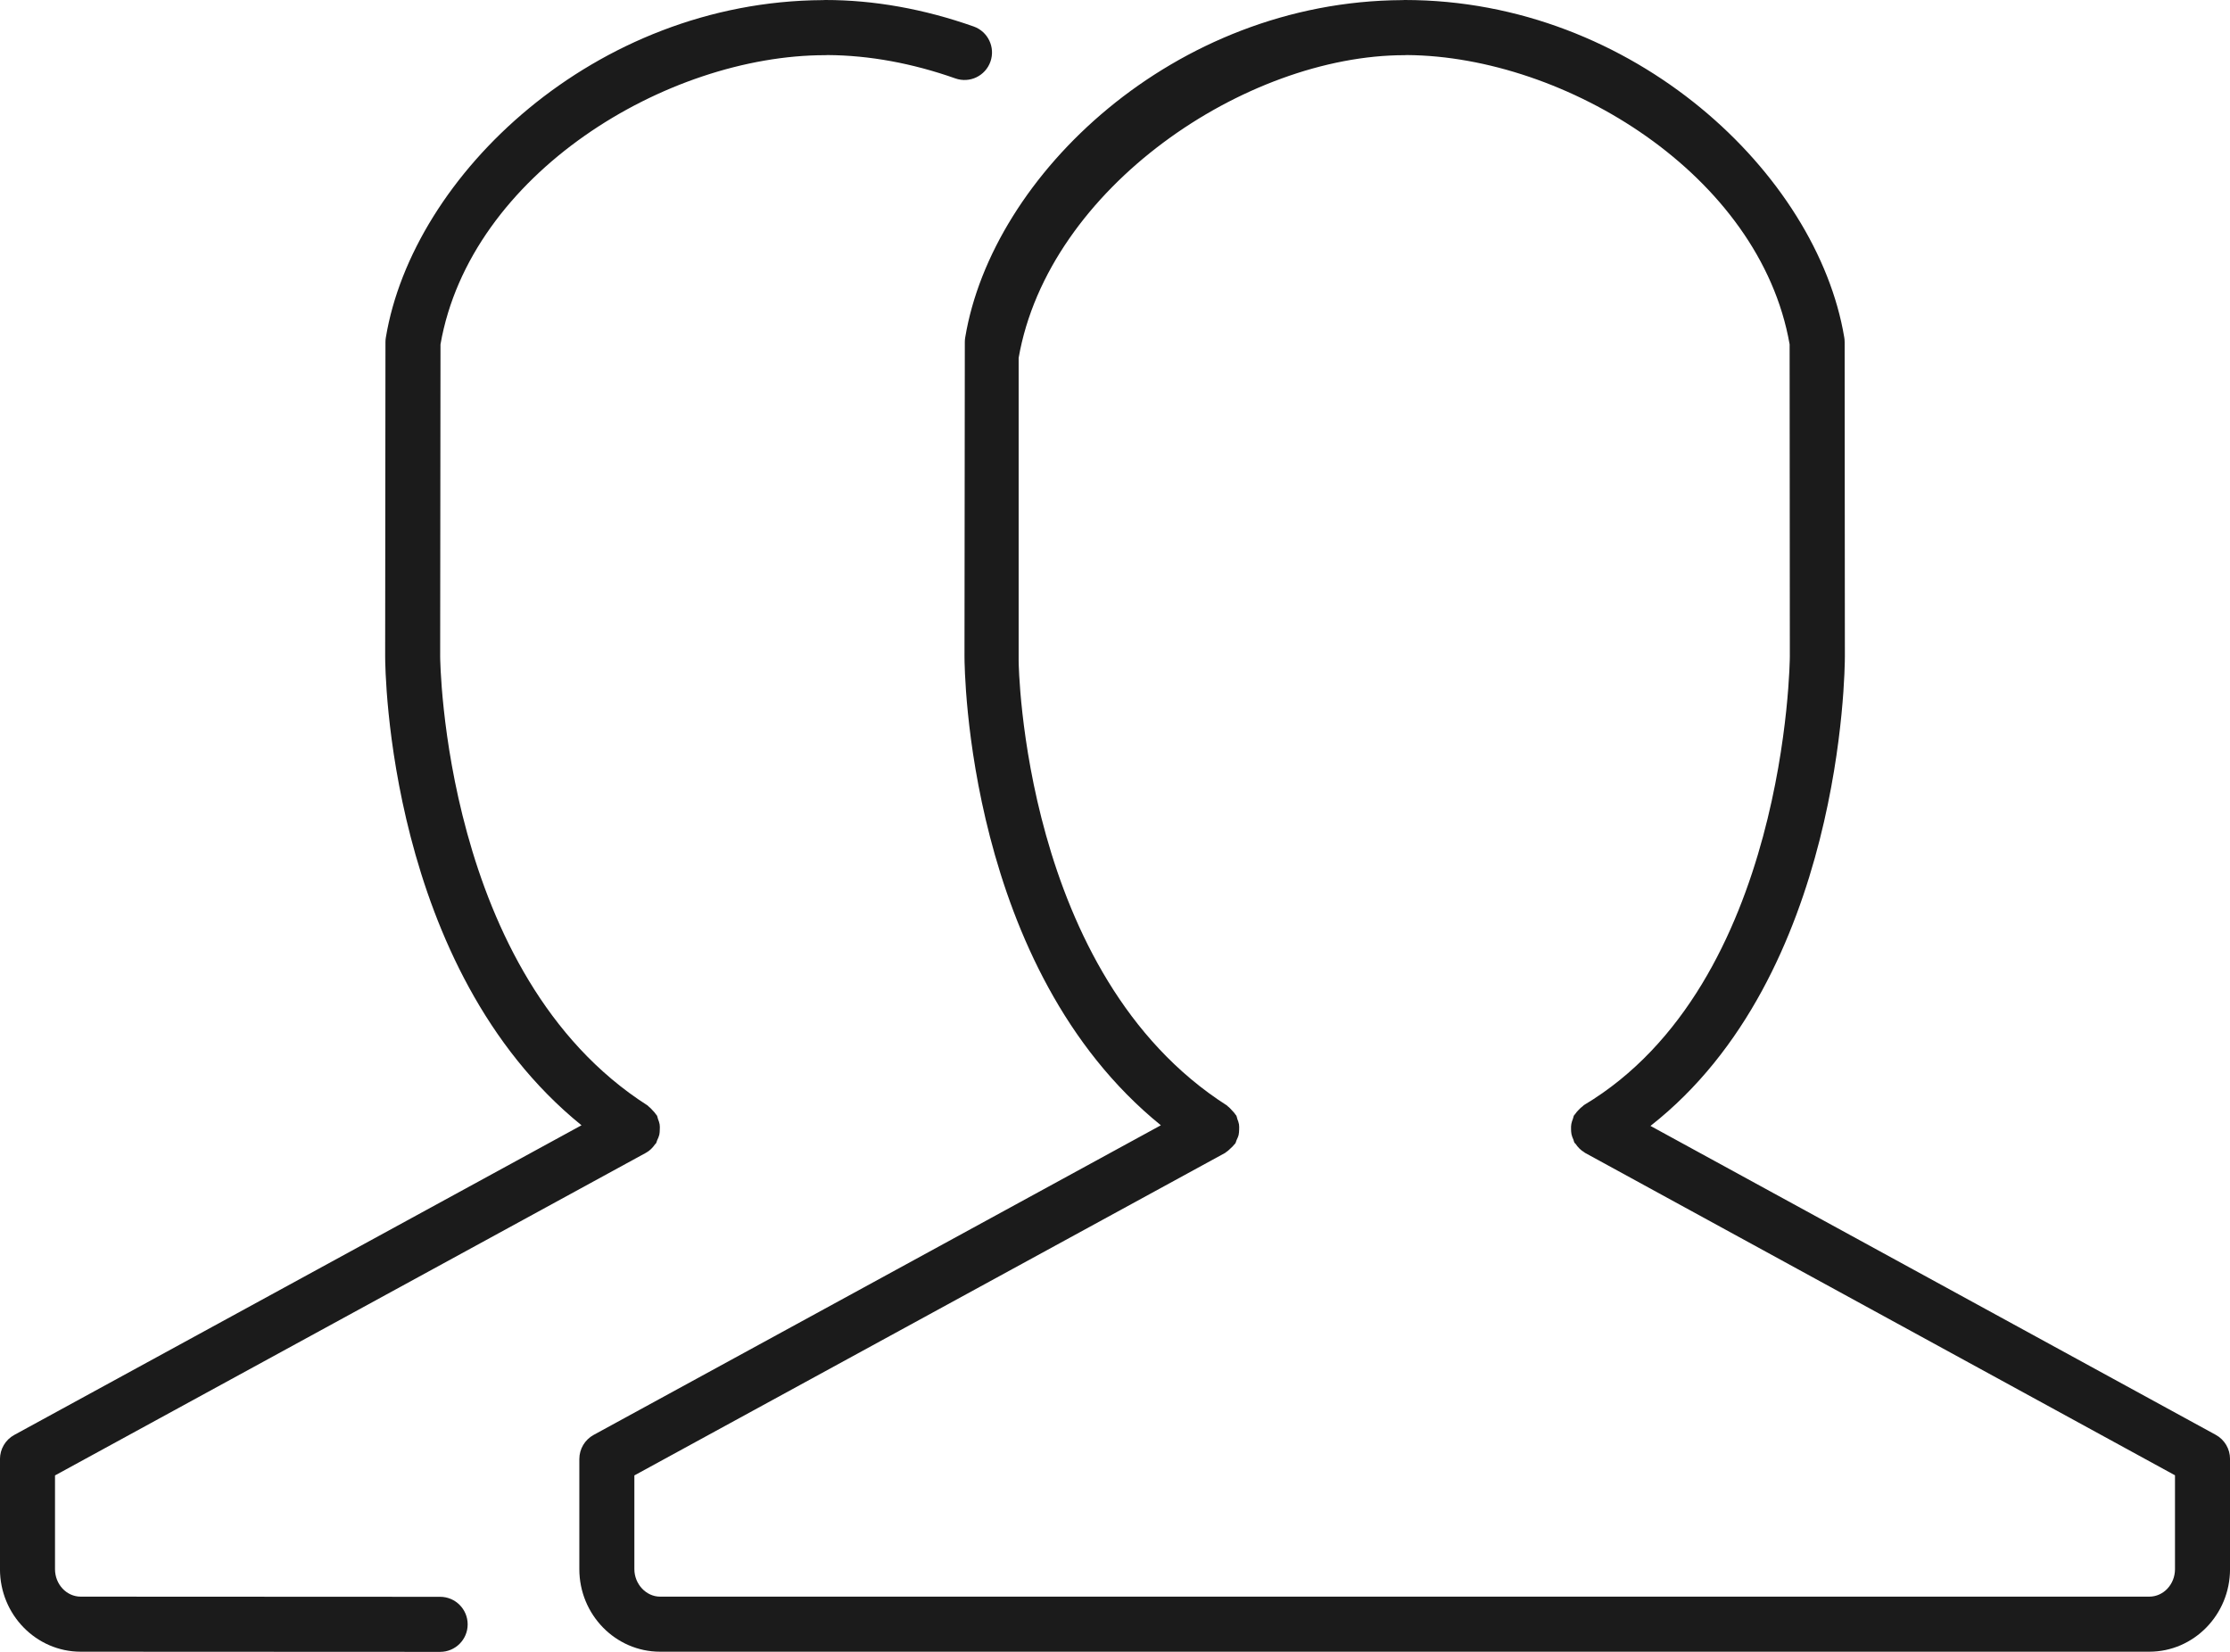 <svg xmlns="http://www.w3.org/2000/svg" xmlns:xlink="http://www.w3.org/1999/xlink" preserveAspectRatio="xMidYMid" width="121.5" height="90" viewBox="0 0 81 60">
  <defs>
    <style>
      .cls-1 {
        fill: #1b1b1b;
        fill-rule: evenodd;
      }
    </style>
  </defs>
  <path d="M78.069,59.994 L23.975,59.994 C22.359,59.994 21.043,58.649 21.043,56.995 L21.043,52.997 C21.043,52.631 21.243,52.294 21.564,52.119 L42.166,40.873 C35.127,35.170 35.033,24.325 35.033,23.839 L35.045,12.422 C35.045,12.367 35.050,12.313 35.059,12.259 C36.036,6.362 42.640,0.050 50.930,0.004 C50.961,0.001 50.991,-0.000 51.022,-0.000 C59.353,-0.000 66.005,6.337 66.989,12.257 C66.998,12.310 67.003,12.365 67.003,12.420 L67.011,23.835 C67.011,24.334 66.924,35.431 59.950,40.896 L80.481,52.116 C80.802,52.291 81.001,52.627 81.001,52.993 L81.001,56.995 C81.001,58.649 79.685,59.994 78.069,59.994 ZM79.002,53.586 L57.569,41.873 C57.568,41.873 57.567,41.871 57.566,41.871 C57.558,41.867 57.554,41.858 57.546,41.854 C57.412,41.775 57.309,41.667 57.228,41.545 C57.218,41.530 57.200,41.525 57.190,41.509 C57.169,41.473 57.167,41.433 57.151,41.396 C57.122,41.332 57.097,41.270 57.082,41.202 C57.069,41.139 57.066,41.079 57.065,41.015 C57.063,40.951 57.064,40.890 57.075,40.826 C57.087,40.758 57.110,40.696 57.135,40.632 C57.150,40.594 57.151,40.554 57.171,40.517 C57.182,40.497 57.201,40.486 57.213,40.467 C57.248,40.411 57.293,40.364 57.340,40.315 C57.388,40.266 57.433,40.218 57.489,40.180 C57.507,40.168 57.517,40.149 57.536,40.138 C64.911,35.732 65.012,23.953 65.012,23.835 L65.004,12.506 C63.925,6.340 56.854,2.042 51.107,2.000 C51.079,2.003 51.050,2.004 51.022,2.004 C45.258,2.004 38.081,6.806 37.000,13.000 L37.000,24.000 C37.000,24.113 37.135,35.413 44.565,40.153 C44.580,40.162 44.587,40.178 44.602,40.189 C44.655,40.226 44.697,40.276 44.742,40.325 C44.789,40.375 44.837,40.421 44.871,40.478 C44.881,40.493 44.896,40.502 44.904,40.517 C44.927,40.558 44.928,40.603 44.944,40.645 C44.968,40.709 44.993,40.771 45.004,40.839 C45.014,40.905 45.011,40.968 45.009,41.034 C45.006,41.096 45.005,41.155 44.992,41.216 C44.976,41.286 44.946,41.349 44.915,41.414 C44.897,41.453 44.893,41.496 44.869,41.534 C44.860,41.548 44.844,41.556 44.835,41.570 C44.797,41.623 44.747,41.666 44.698,41.712 C44.648,41.759 44.601,41.807 44.543,41.842 C44.528,41.851 44.520,41.866 44.505,41.874 L23.042,53.591 L23.042,56.995 C23.042,57.537 23.469,57.994 23.975,57.994 L78.069,57.994 C78.584,57.994 79.002,57.546 79.002,56.995 L79.002,53.586 ZM34.701,2.848 C33.135,2.296 31.576,2.010 30.063,2.000 C30.036,2.002 30.007,2.004 29.978,2.004 C24.215,2.004 17.081,6.313 16.000,12.508 L15.988,23.840 C15.988,23.954 16.092,35.413 23.521,40.153 C23.536,40.162 23.543,40.178 23.558,40.188 C23.611,40.226 23.653,40.276 23.699,40.325 C23.746,40.375 23.793,40.421 23.828,40.478 C23.837,40.493 23.852,40.502 23.860,40.517 C23.883,40.558 23.884,40.602 23.900,40.645 C23.924,40.709 23.949,40.771 23.960,40.839 C23.971,40.905 23.968,40.968 23.965,41.033 C23.963,41.095 23.962,41.155 23.948,41.216 C23.932,41.286 23.902,41.349 23.872,41.414 C23.853,41.453 23.849,41.496 23.825,41.534 C23.817,41.546 23.803,41.550 23.795,41.562 C23.709,41.686 23.603,41.797 23.461,41.874 L23.457,41.876 C23.456,41.877 23.456,41.877 23.455,41.877 L1.998,53.591 L1.998,56.995 C1.998,57.546 2.417,57.994 2.931,57.994 L15.988,58.000 C16.540,58.001 16.987,58.449 16.987,59.001 C16.987,59.553 16.540,60.000 15.988,60.000 L2.931,59.994 C1.315,59.994 -0.001,58.649 -0.001,56.995 L-0.001,52.997 C-0.001,52.631 0.199,52.294 0.521,52.119 L21.122,40.873 C14.084,35.170 13.990,24.325 13.990,23.839 L14.001,12.422 C14.001,12.367 14.006,12.313 14.015,12.259 C14.993,6.362 21.596,0.050 29.887,0.004 C29.917,0.001 29.947,-0.000 29.978,-0.000 C31.745,-0.000 33.557,0.324 35.366,0.962 C35.886,1.146 36.159,1.717 35.976,2.237 C35.792,2.759 35.224,3.032 34.701,2.848 Z" class="cls-1"/>
</svg>
